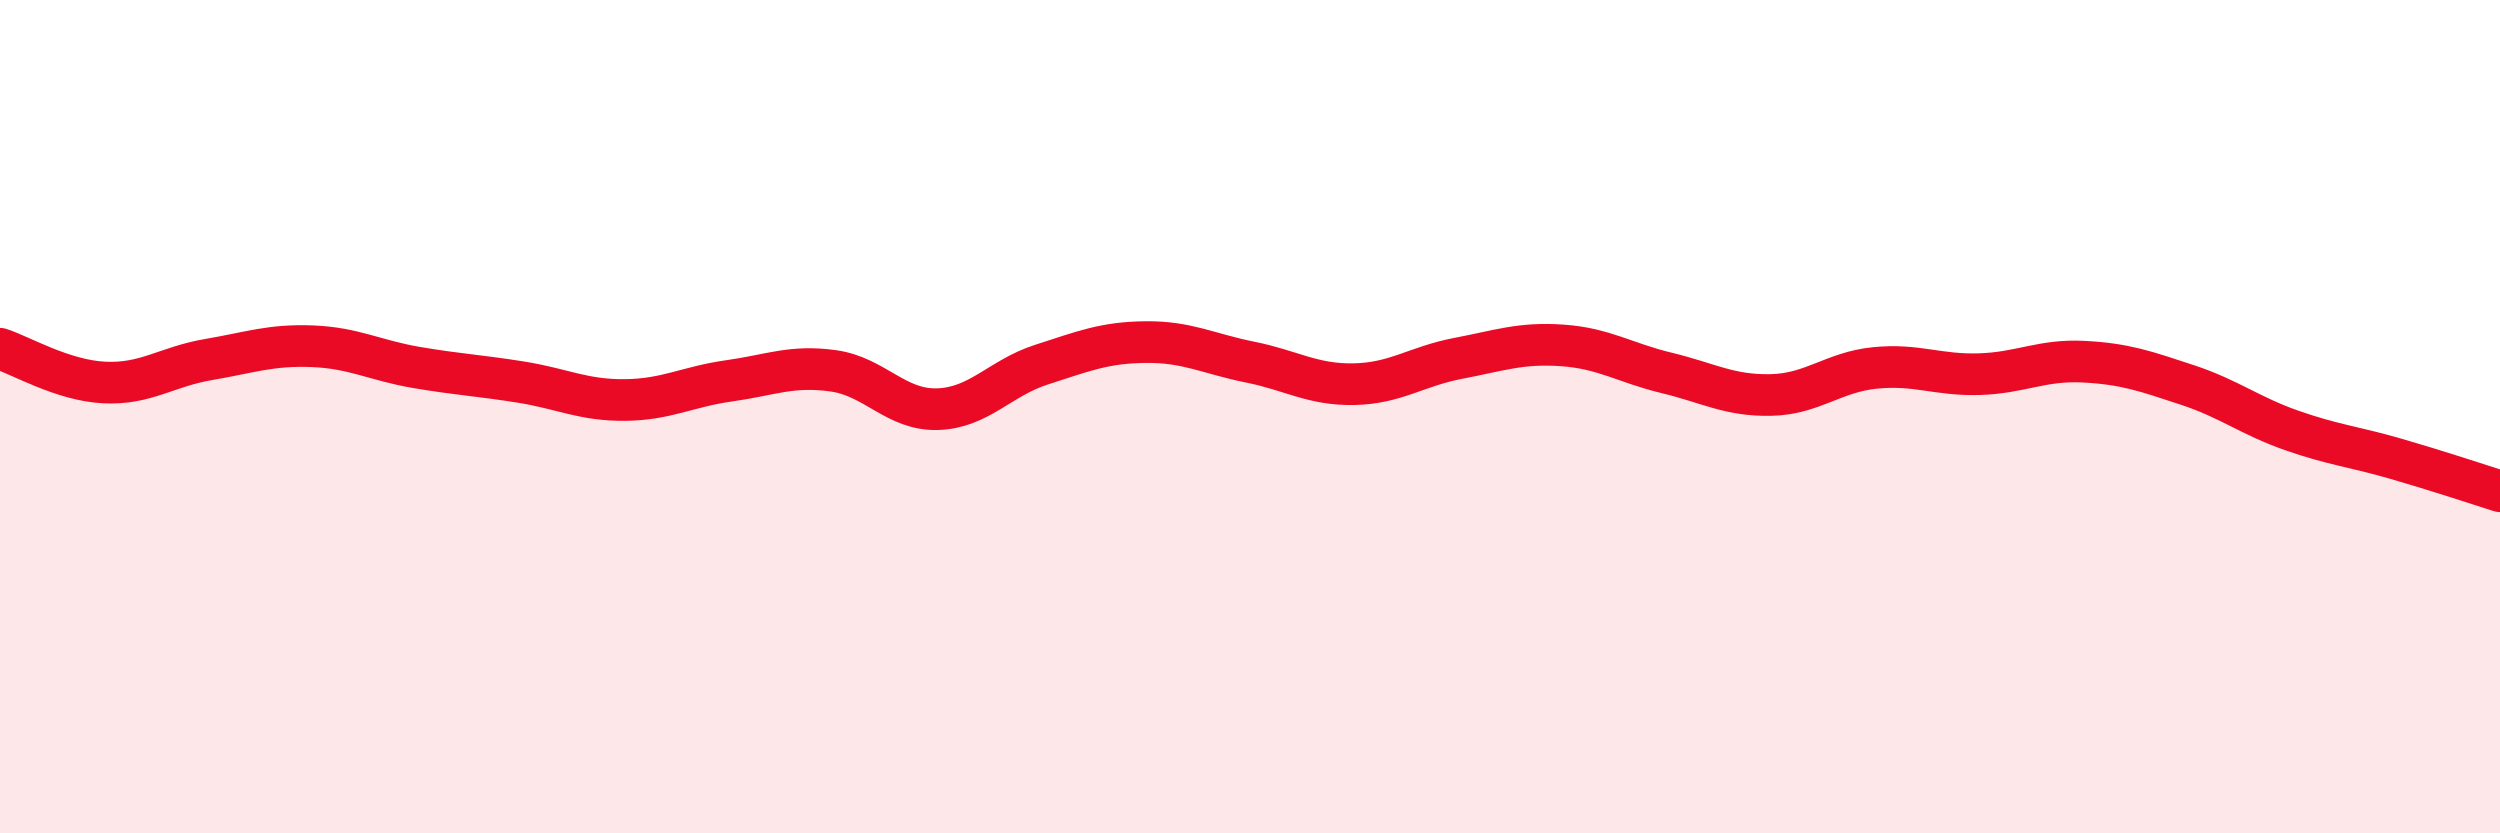 
    <svg width="60" height="20" viewBox="0 0 60 20" xmlns="http://www.w3.org/2000/svg">
      <path
        d="M 0,8.37 C 0.5,8.53 1.5,9.13 2.5,9.18 C 3.5,9.23 4,8.8 5,8.63 C 6,8.46 6.5,8.27 7.5,8.31 C 8.5,8.35 9,8.65 10,8.82 C 11,8.99 11.5,9.01 12.5,9.17 C 13.5,9.33 14,9.61 15,9.6 C 16,9.59 16.5,9.28 17.5,9.14 C 18.5,9 19,8.76 20,8.9 C 21,9.04 21.5,9.85 22.5,9.82 C 23.5,9.79 24,9.07 25,8.75 C 26,8.43 26.5,8.22 27.5,8.21 C 28.5,8.2 29,8.49 30,8.69 C 31,8.89 31.5,9.24 32.5,9.22 C 33.5,9.2 34,8.79 35,8.6 C 36,8.41 36.5,8.22 37.5,8.29 C 38.5,8.36 39,8.71 40,8.95 C 41,9.19 41.5,9.5 42.5,9.48 C 43.5,9.46 44,8.93 45,8.83 C 46,8.73 46.5,9.01 47.5,8.98 C 48.5,8.95 49,8.63 50,8.68 C 51,8.73 51.5,8.91 52.5,9.24 C 53.5,9.57 54,9.98 55,10.33 C 56,10.68 56.5,10.72 57.5,11.01 C 58.5,11.3 59.5,11.63 60,11.79L60 20L0 20Z"
        fill="#EB0A25"
        opacity="0.1"
        stroke-linecap="round"
        stroke-linejoin="round"
      />
      <path
        d="M 0,8.37 C 0.5,8.53 1.5,9.13 2.5,9.18 C 3.5,9.23 4,8.8 5,8.63 C 6,8.46 6.5,8.27 7.5,8.31 C 8.5,8.35 9,8.65 10,8.82 C 11,8.99 11.5,9.01 12.5,9.17 C 13.5,9.33 14,9.61 15,9.6 C 16,9.59 16.5,9.28 17.5,9.14 C 18.5,9 19,8.76 20,8.9 C 21,9.04 21.5,9.85 22.5,9.82 C 23.5,9.79 24,9.07 25,8.75 C 26,8.43 26.5,8.22 27.5,8.21 C 28.5,8.2 29,8.49 30,8.69 C 31,8.89 31.5,9.24 32.5,9.22 C 33.5,9.2 34,8.79 35,8.6 C 36,8.41 36.5,8.22 37.5,8.29 C 38.5,8.36 39,8.71 40,8.95 C 41,9.19 41.5,9.5 42.5,9.48 C 43.5,9.46 44,8.93 45,8.83 C 46,8.73 46.5,9.01 47.5,8.98 C 48.5,8.95 49,8.63 50,8.68 C 51,8.73 51.5,8.91 52.5,9.24 C 53.5,9.57 54,9.98 55,10.33 C 56,10.68 56.5,10.72 57.5,11.01 C 58.5,11.3 59.5,11.63 60,11.79"
        stroke="#EB0A25"
        stroke-width="1"
        fill="none"
        stroke-linecap="round"
        stroke-linejoin="round"
      />
    </svg>
  